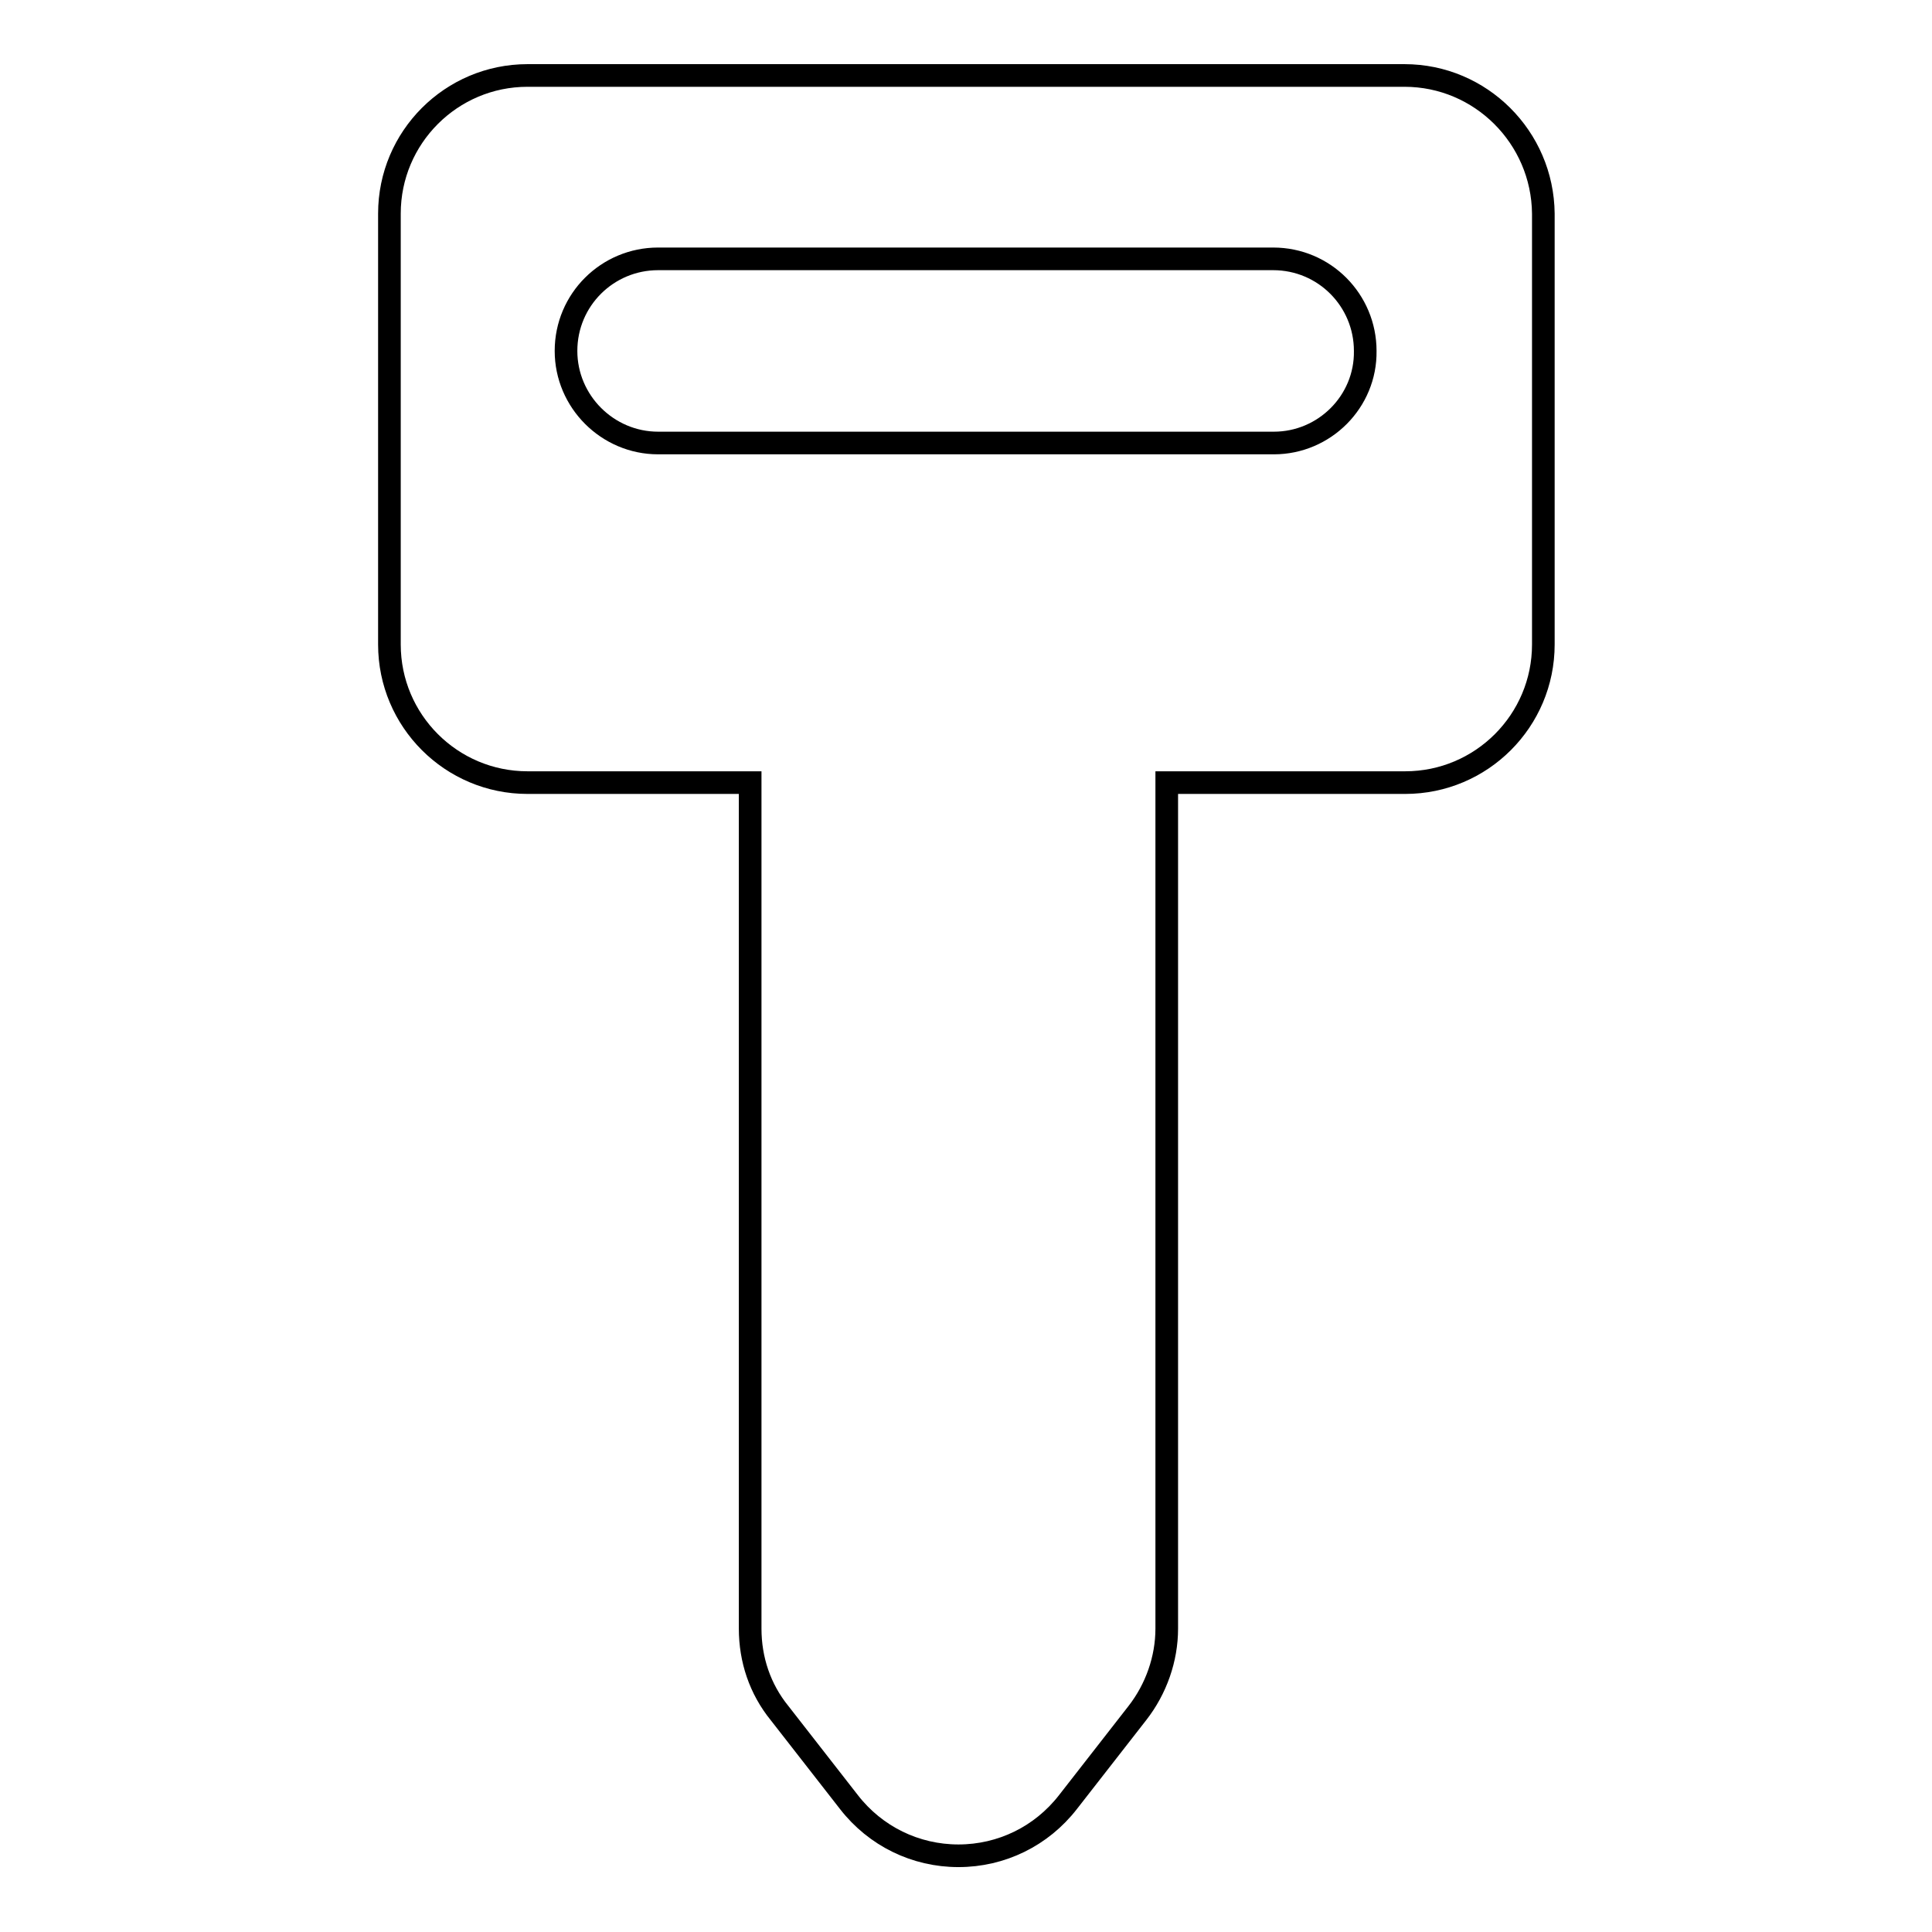 <?xml version="1.0" encoding="utf-8"?>
<!-- Svg Vector Icons : http://www.onlinewebfonts.com/icon -->
<!DOCTYPE svg PUBLIC "-//W3C//DTD SVG 1.1//EN" "http://www.w3.org/Graphics/SVG/1.1/DTD/svg11.dtd">
<svg version="1.1" xmlns="http://www.w3.org/2000/svg" xmlns:xlink="http://www.w3.org/1999/xlink" x="0px" y="0px" viewBox="0 0 256 256" enable-background="new 0 0 256 256" xml:space="preserve">
<g><g><g><path stroke-width="3" fill-opacity="0" stroke="#000000"  d="M186.1,10H69.9c-10.1,0-18.3,8.2-18.3,18.3v57.1c0,10.1,8.2,18.3,18.3,18.3h29.5v112.1c0,4.1,1.3,8,3.9,11.2l9.2,11.8c3.5,4.5,8.8,7.1,14.5,7.1c5.7,0,11-2.6,14.5-7.1l9.2-11.8c2.5-3.2,3.9-7.2,3.9-11.2V103.7h31.6c10.1,0,18.3-8.2,18.3-18.3V28.3C204.4,18.2,196.2,10,186.1,10z M168.8,58.7H87.2c-6.7,0-12.2-5.5-12.2-12.2c0-6.8,5.5-12.2,12.2-12.2h81.5c6.8,0,12.2,5.5,12.2,12.2C181,53.2,175.5,58.7,168.8,58.7z"/></g><g></g><g></g><g></g><g></g><g></g><g></g><g></g><g></g><g></g><g></g><g></g><g></g><g></g><g></g><g></g></g></g>
</svg>